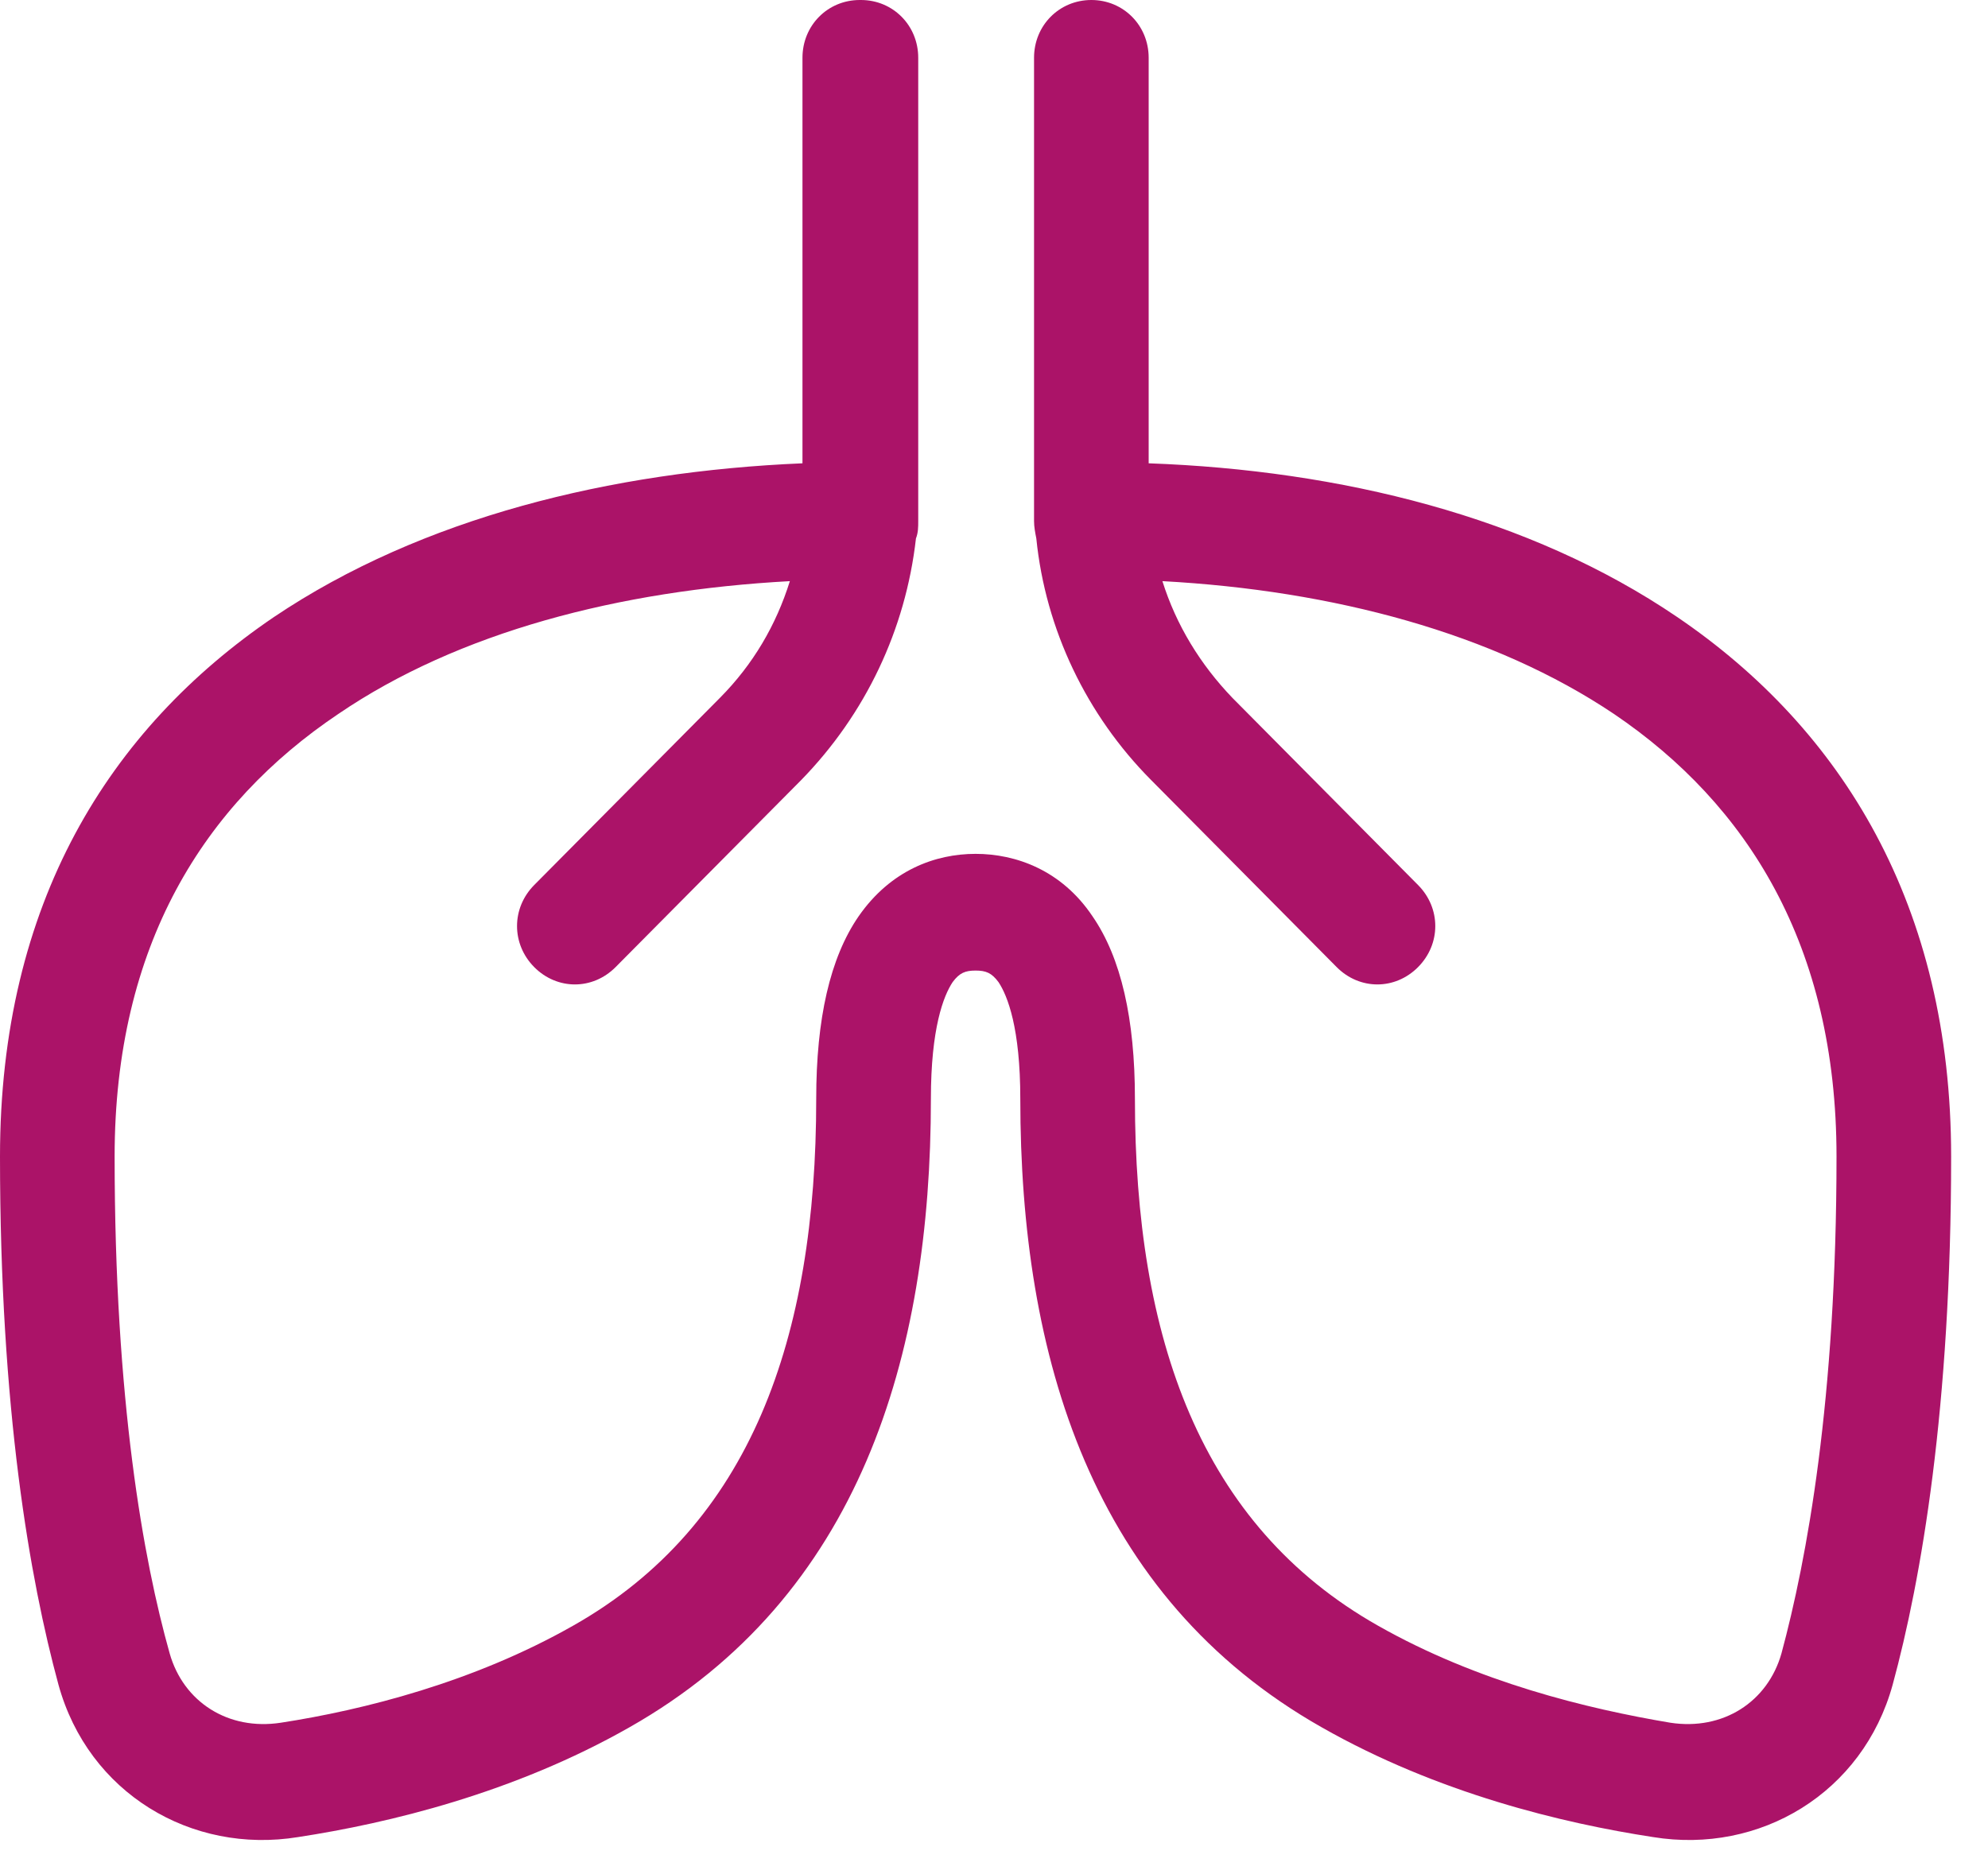 <svg width="35" height="33" viewBox="0 0 35 33" fill="none" xmlns="http://www.w3.org/2000/svg">
<path fill-rule="evenodd" clip-rule="evenodd" d="M15.157 0C15.722 0 16.166 0.448 16.166 1.017V8.667C16.166 8.789 16.166 8.911 16.166 9.033C16.166 9.074 16.166 9.114 16.166 9.176C16.166 9.277 16.166 9.379 16.126 9.481C15.944 11.088 15.238 12.573 14.108 13.733L10.838 17.029C10.434 17.436 9.809 17.436 9.405 17.029C9.002 16.622 9.002 15.991 9.405 15.584L12.675 12.288C13.26 11.698 13.664 11.007 13.906 10.233C10.899 10.396 8.073 11.129 5.954 12.573C3.593 14.16 2.018 16.642 2.018 20.365C2.018 24.658 2.523 27.466 2.987 29.113C3.229 29.968 4.016 30.477 4.945 30.334C6.398 30.11 8.336 29.622 10.091 28.625C13.22 26.855 14.37 23.559 14.37 19.348C14.37 17.944 14.612 16.866 15.117 16.134C15.682 15.32 16.469 15.035 17.176 15.035C17.882 15.035 18.689 15.32 19.234 16.134C19.739 16.866 19.981 17.944 19.981 19.348C19.981 23.559 21.131 26.855 24.26 28.625C26.016 29.622 27.953 30.09 29.406 30.334C30.335 30.477 31.122 29.968 31.364 29.113C31.808 27.466 32.333 24.658 32.333 20.365C32.333 16.642 30.759 14.16 28.417 12.573C26.298 11.149 23.473 10.396 20.465 10.233C20.708 11.007 21.131 11.698 21.697 12.288L24.966 15.584C25.37 15.991 25.37 16.622 24.966 17.029C24.562 17.436 23.937 17.436 23.533 17.029L20.264 13.733C19.133 12.594 18.407 11.088 18.245 9.481C18.225 9.379 18.205 9.277 18.205 9.176C18.205 9.135 18.205 9.094 18.205 9.033C18.205 8.911 18.205 8.789 18.205 8.667V1.017C18.205 0.448 18.649 0 19.214 0C19.779 0 20.223 0.448 20.223 1.017V8.158C23.594 8.28 26.924 9.094 29.527 10.864C32.434 12.838 34.351 15.95 34.351 20.365C34.351 24.78 33.826 27.811 33.322 29.663C32.797 31.575 30.981 32.654 29.104 32.348C27.509 32.104 25.309 31.575 23.271 30.416C19.214 28.117 17.963 23.885 17.963 19.348C17.963 18.107 17.741 17.537 17.579 17.293C17.458 17.13 17.357 17.09 17.176 17.09C16.994 17.09 16.893 17.13 16.772 17.293C16.61 17.537 16.389 18.107 16.389 19.348C16.389 23.885 15.137 28.117 11.08 30.416C9.042 31.575 6.842 32.104 5.248 32.348C3.371 32.654 1.554 31.575 1.029 29.663C0.525 27.811 0 24.821 0 20.365C0 15.91 1.917 12.838 4.824 10.864C7.427 9.114 10.757 8.301 14.128 8.158V1.017C14.128 0.448 14.572 0 15.137 0H15.157Z" fill="#AB1368"/>
</svg>
